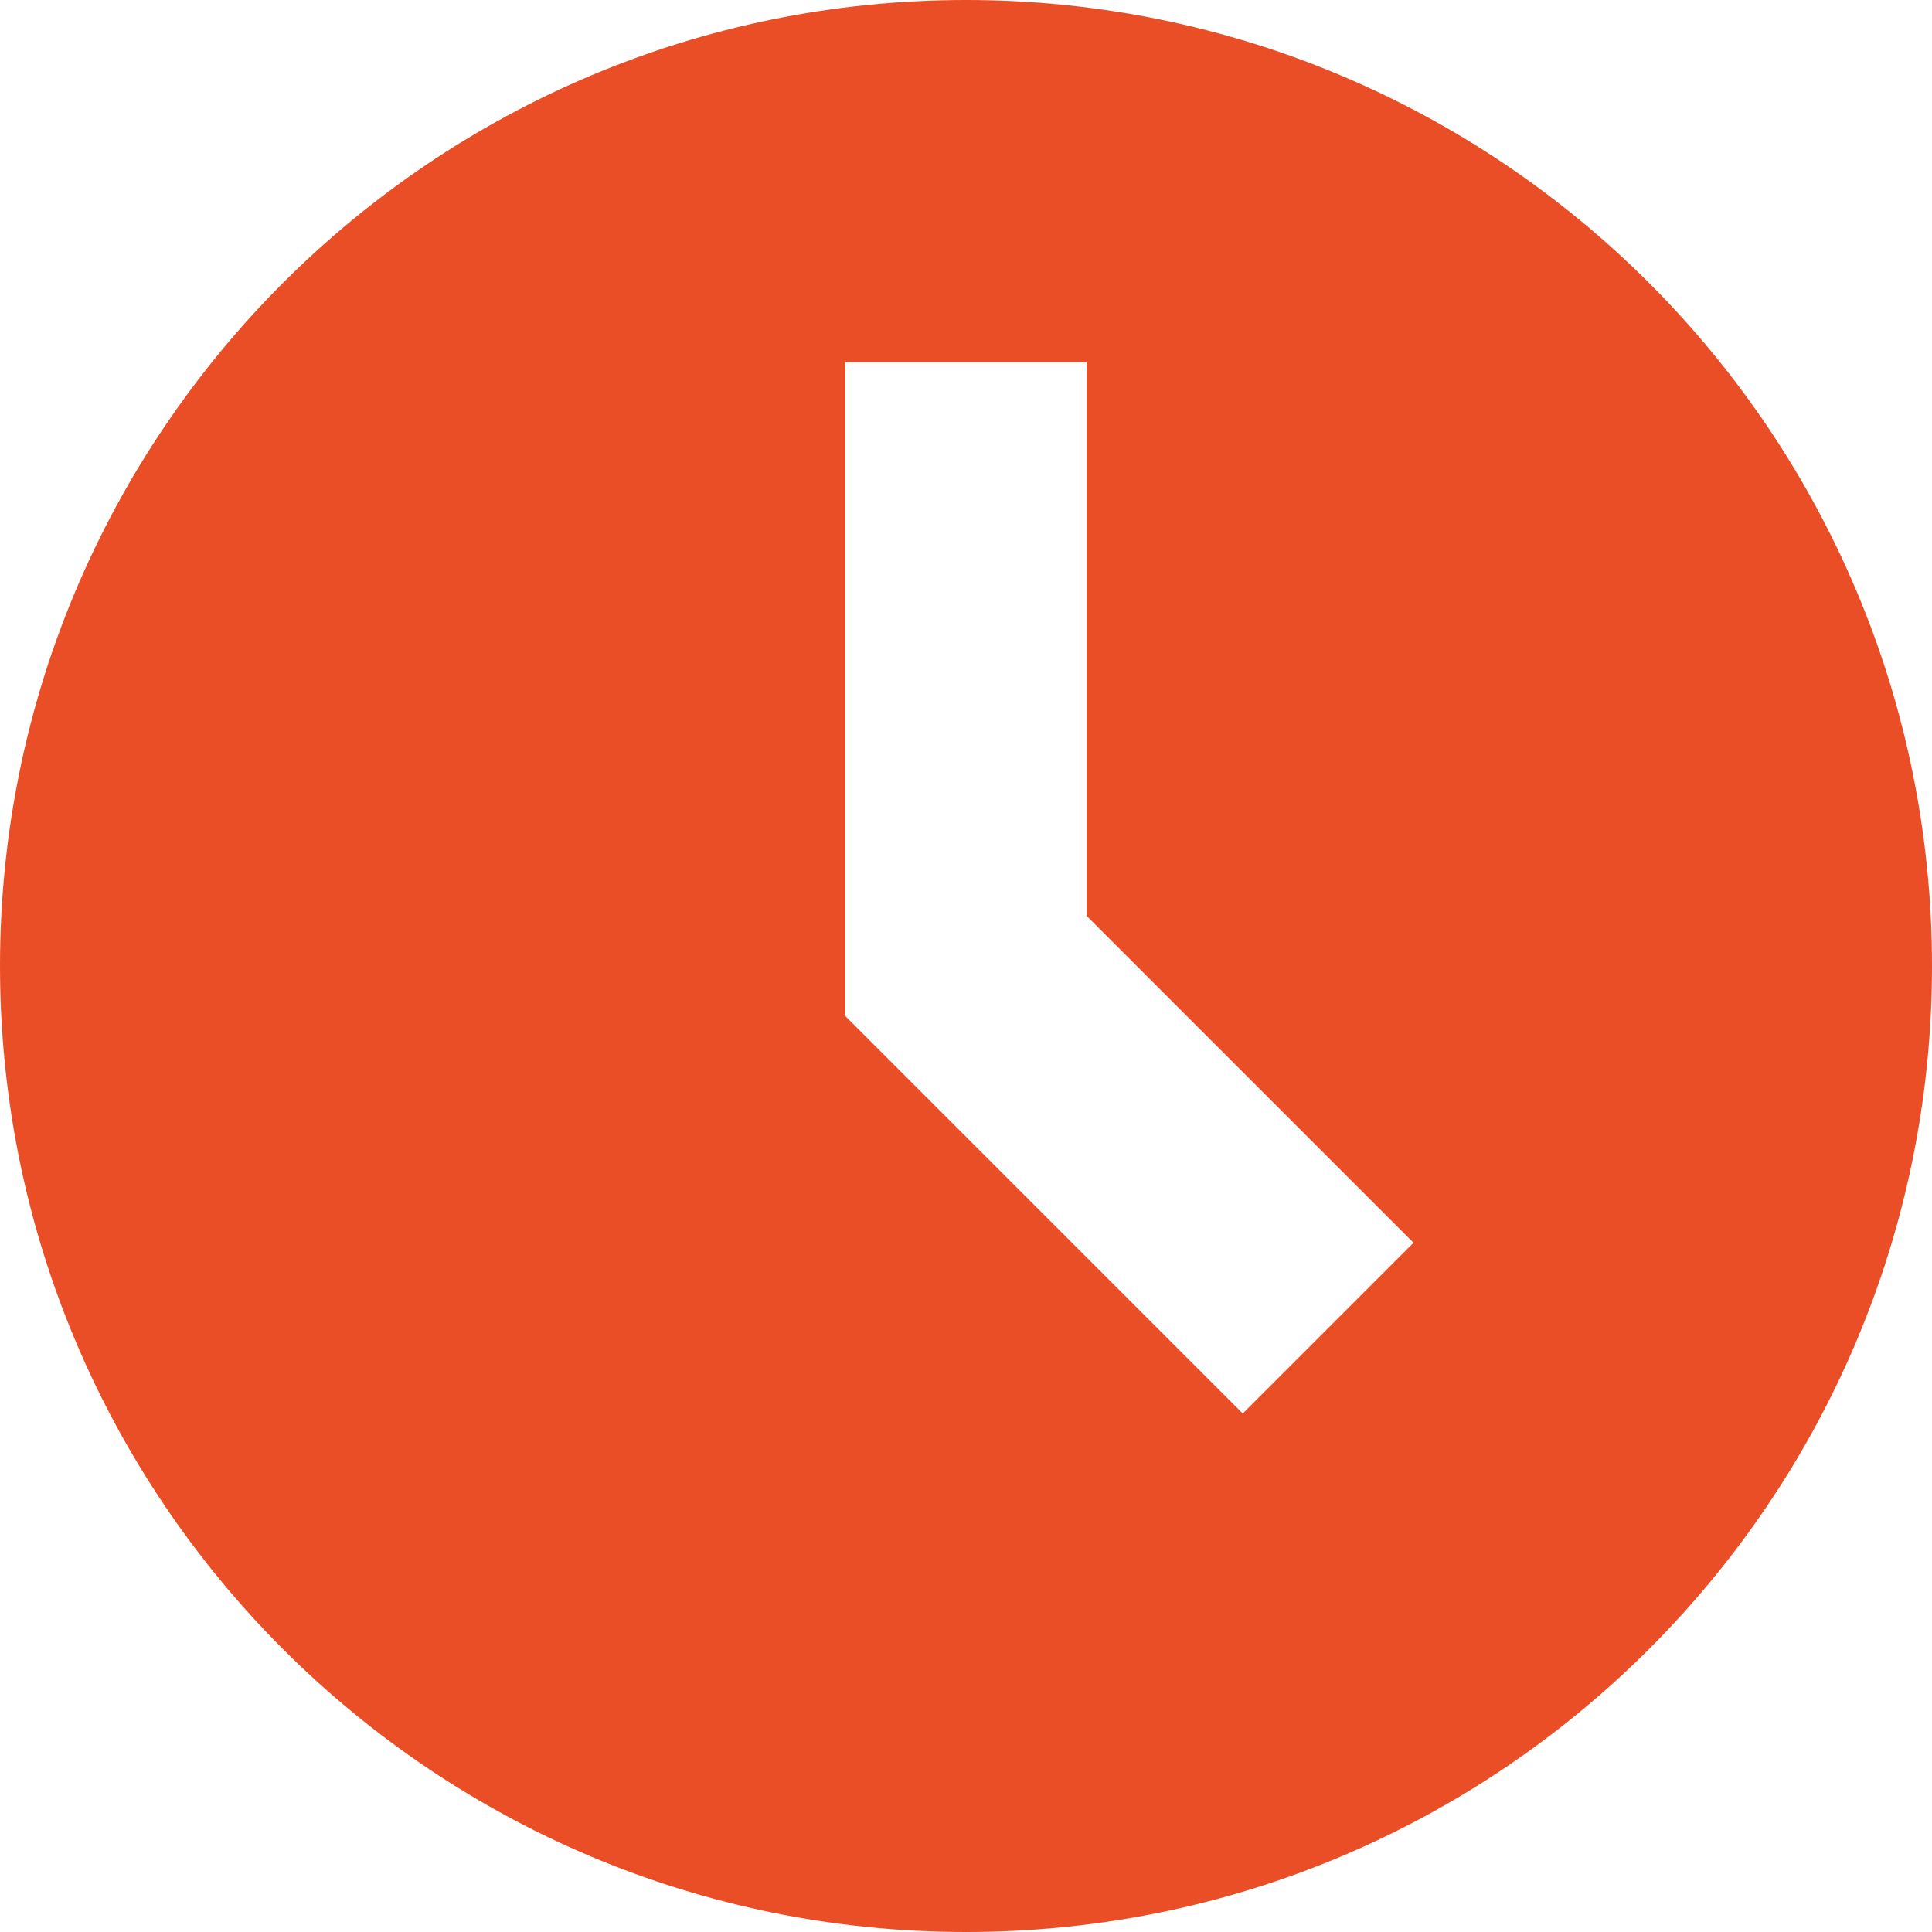 <?xml version="1.0" encoding="utf-8"?>
<!-- Generator: Adobe Illustrator 25.4.1, SVG Export Plug-In . SVG Version: 6.00 Build 0)  -->
<svg version="1.1" id="Capa_1" xmlns="http://www.w3.org/2000/svg" xmlns:xlink="http://www.w3.org/1999/xlink" x="0px" y="0px"
	 viewBox="0 0 800 800" style="enable-background:new 0 0 800 800;" xml:space="preserve">
<style type="text/css">
	.st0{fill-rule:evenodd;clip-rule:evenodd;fill:#E94E27;}
</style>
<path class="st0" d="M400,800c220.9,0,400-179.1,400-400C800,179.1,620.9,0,400,0C179.1,0,0,179.1,0,400C0,620.9,179.1,800,400,800z
	 M350,150v270.7l164.6,164.6l70.7-70.7L450,379.3V150H350z"/>
</svg>
